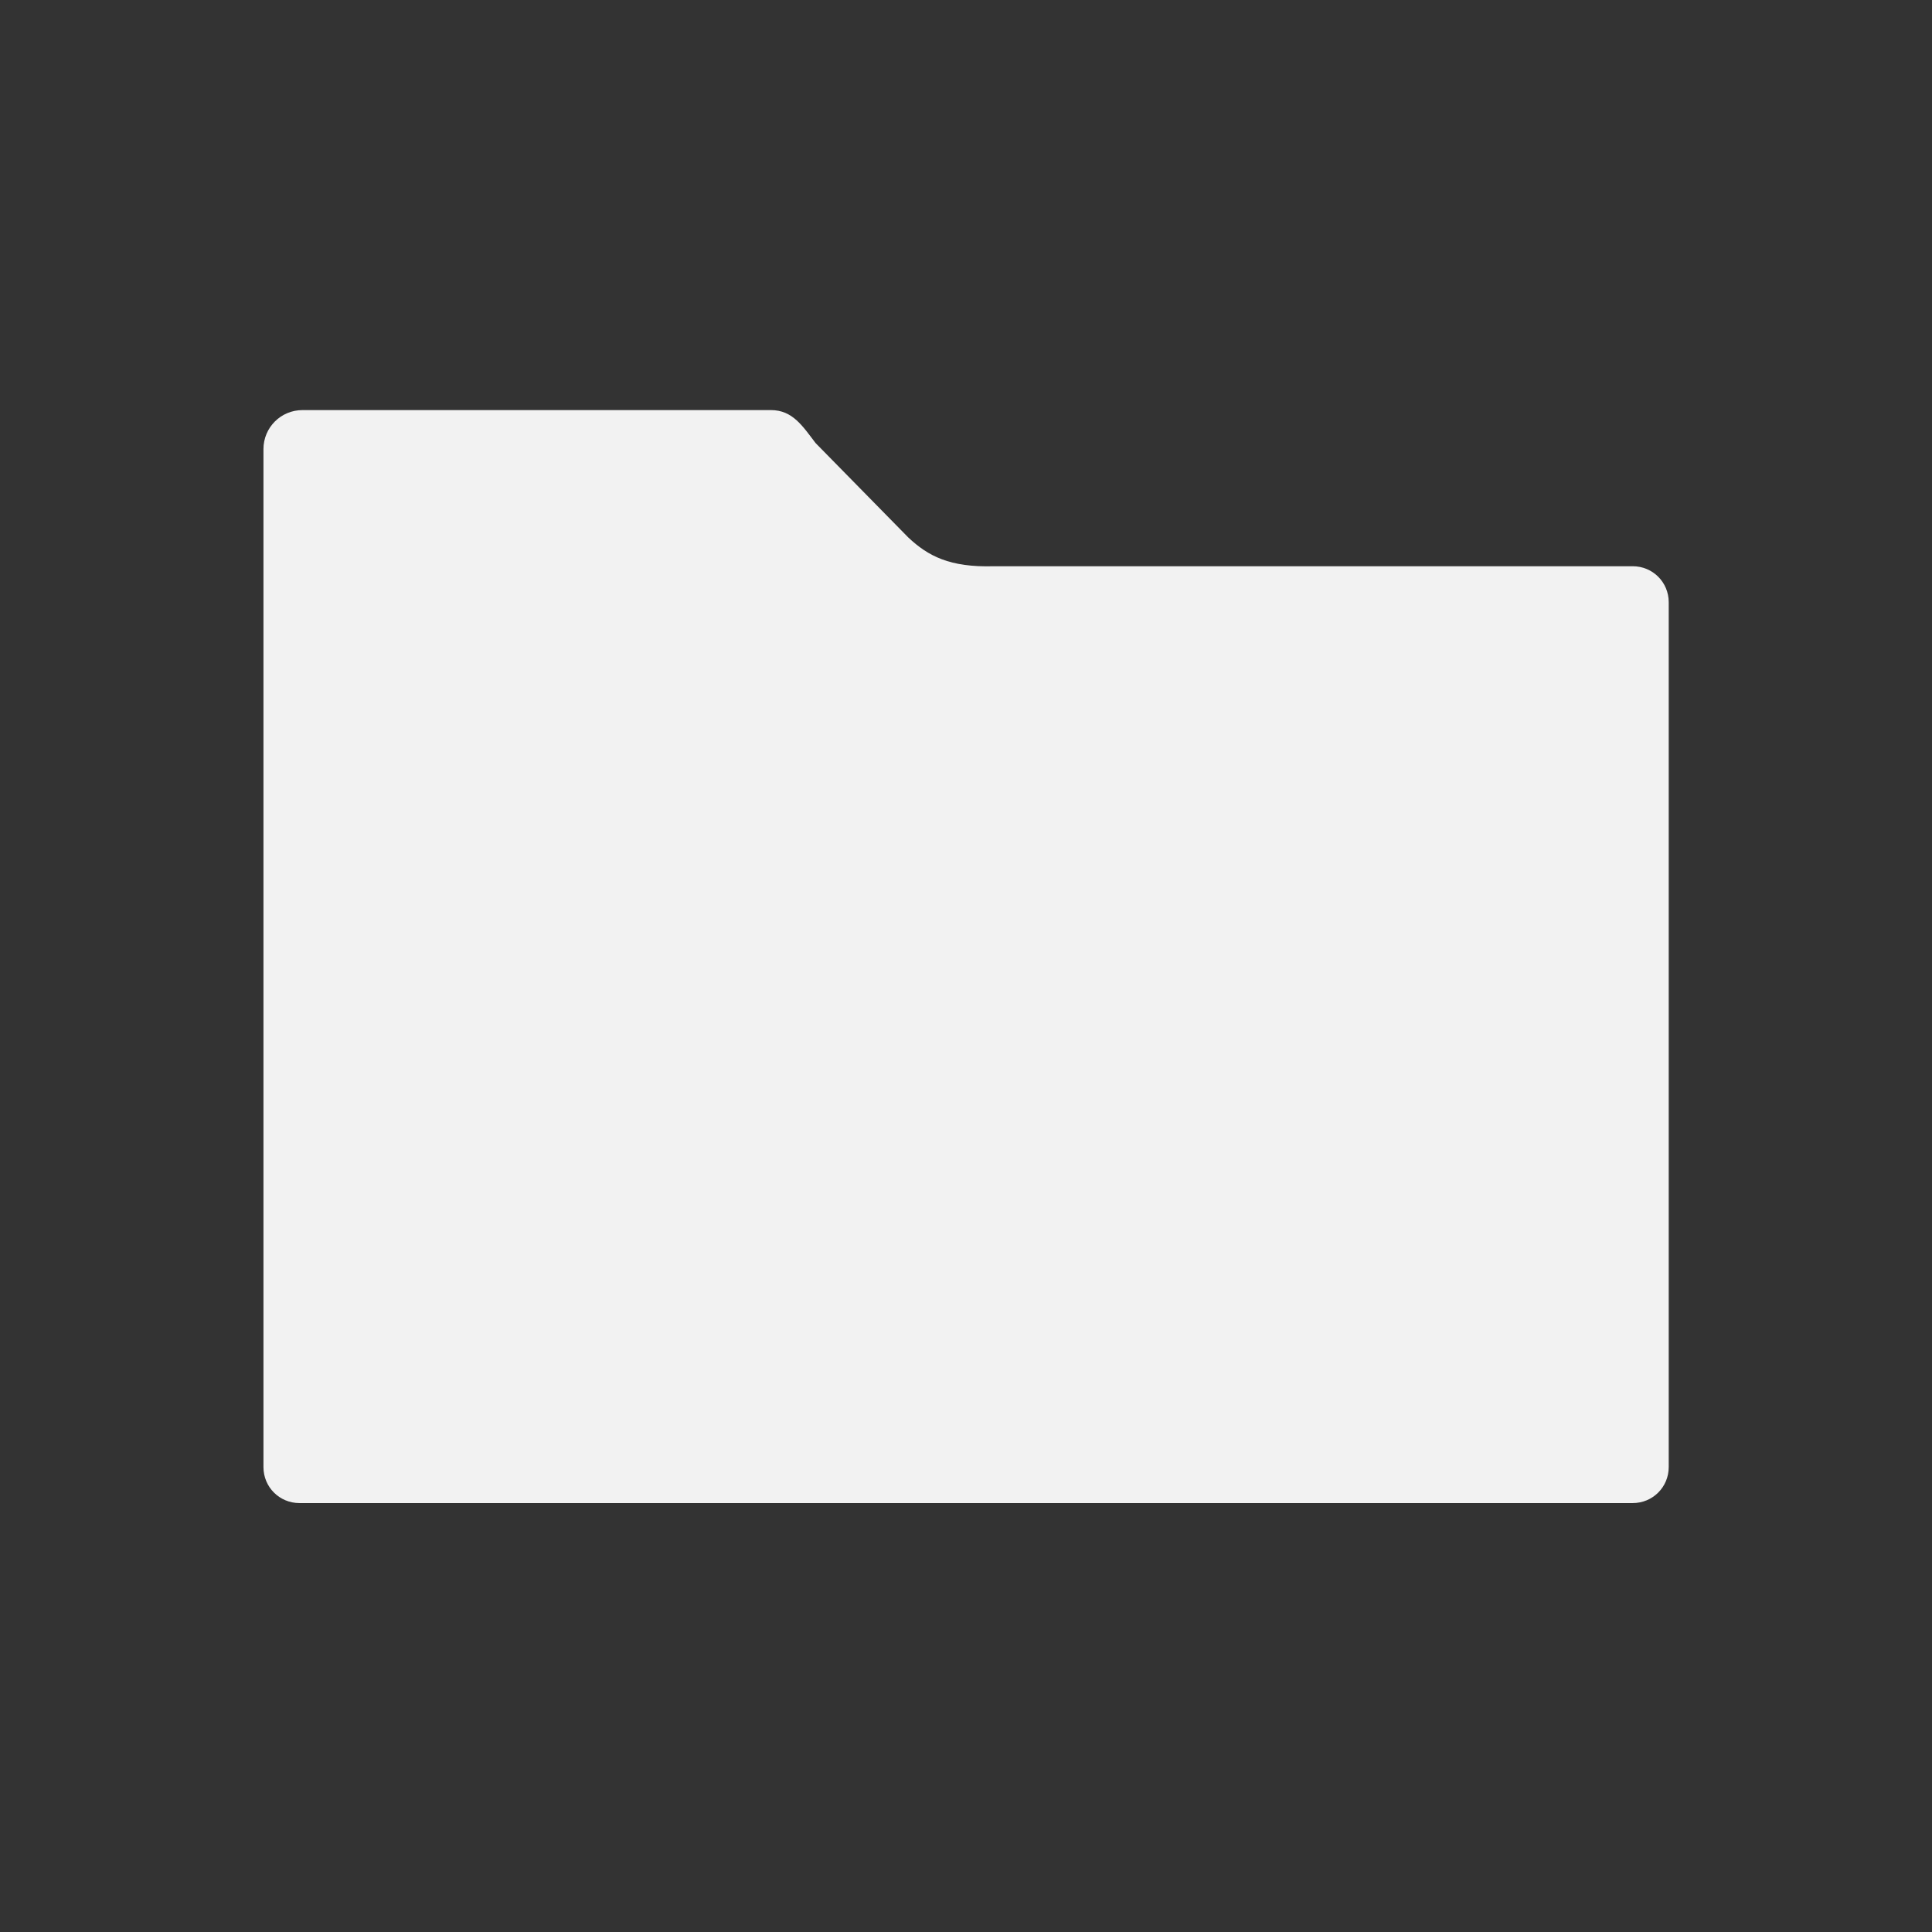 <?xml version="1.0" encoding="UTF-8" standalone="no"?>
<svg
   xmlns:dc="http://purl.org/dc/elements/1.1/"
   xmlns:cc="http://creativecommons.org/ns#"
   xmlns:rdf="http://www.w3.org/1999/02/22-rdf-syntax-ns#"
   xmlns:svg="http://www.w3.org/2000/svg"
   xmlns="http://www.w3.org/2000/svg"
   xmlns:sodipodi="http://sodipodi.sourceforge.net/DTD/sodipodi-0.dtd"
   xmlns:inkscape="http://www.inkscape.org/namespaces/inkscape"
   viewBox="0 0 22 22"
   id="svg3197"
   version="1.1"
   inkscape:version="0.91 r13725"
   sodipodi:docname="document-open.svg">
  <rect x="0" y="0" width="22" height="22" fill="#333333" stroke="none"/>
  <sodipodi:namedview
     pagecolor="#ffffff"
     bordercolor="#666666"
     borderopacity="1"
     objecttolerance="10"
     gridtolerance="10"
     guidetolerance="10"
     inkscape:pageopacity="0"
     inkscape:pageshadow="2"
     inkscape:window-width="640"
     inkscape:window-height="480"
     id="namedview3205"
     showgrid="false"
     inkscape:zoom="28.954545"
     inkscape:cx="4.8524333"
     inkscape:cy="11"
     inkscape:current-layer="svg3197" />
  <defs
     id="defs3051">
    <style
       type="text/css"
       id="current-color-scheme">
      .ColorScheme-Text {
        color:#f2f2f2
      }
      </style>
  </defs>
  <g
     transform="matrix(0.889,0,0,0.889,1.222,-914.878)"
     id="g3201">
    <path
       style="color:#f2f2f2;fill:currentColor;fill-opacity:1;stroke:none"
       class="ColorScheme-Text"
       d="m 2.5,1034.362 c -0.277,0 -0.5,0.223 -0.5,0.5 l 0,1.961 0,1.039 0,10.039 c 0,0.256 0.205,0.461 0.461,0.461 l 17.078,0 c 0.256,0 0.461,-0.205 0.461,-0.461 l 0,-11.078 c 0,-0.256 -0.205,-0.461 -0.461,-0.461 l -8.181,0 c -0.57,0.017 -0.846,-0.132 -1.098,-0.368 l -1.188,-1.21 c -0.168,-0.22 -0.295,-0.422 -0.572,-0.422 z"
       id="path3203"
       inkscape:connector-curvature="0" />
  </g>
</svg>
